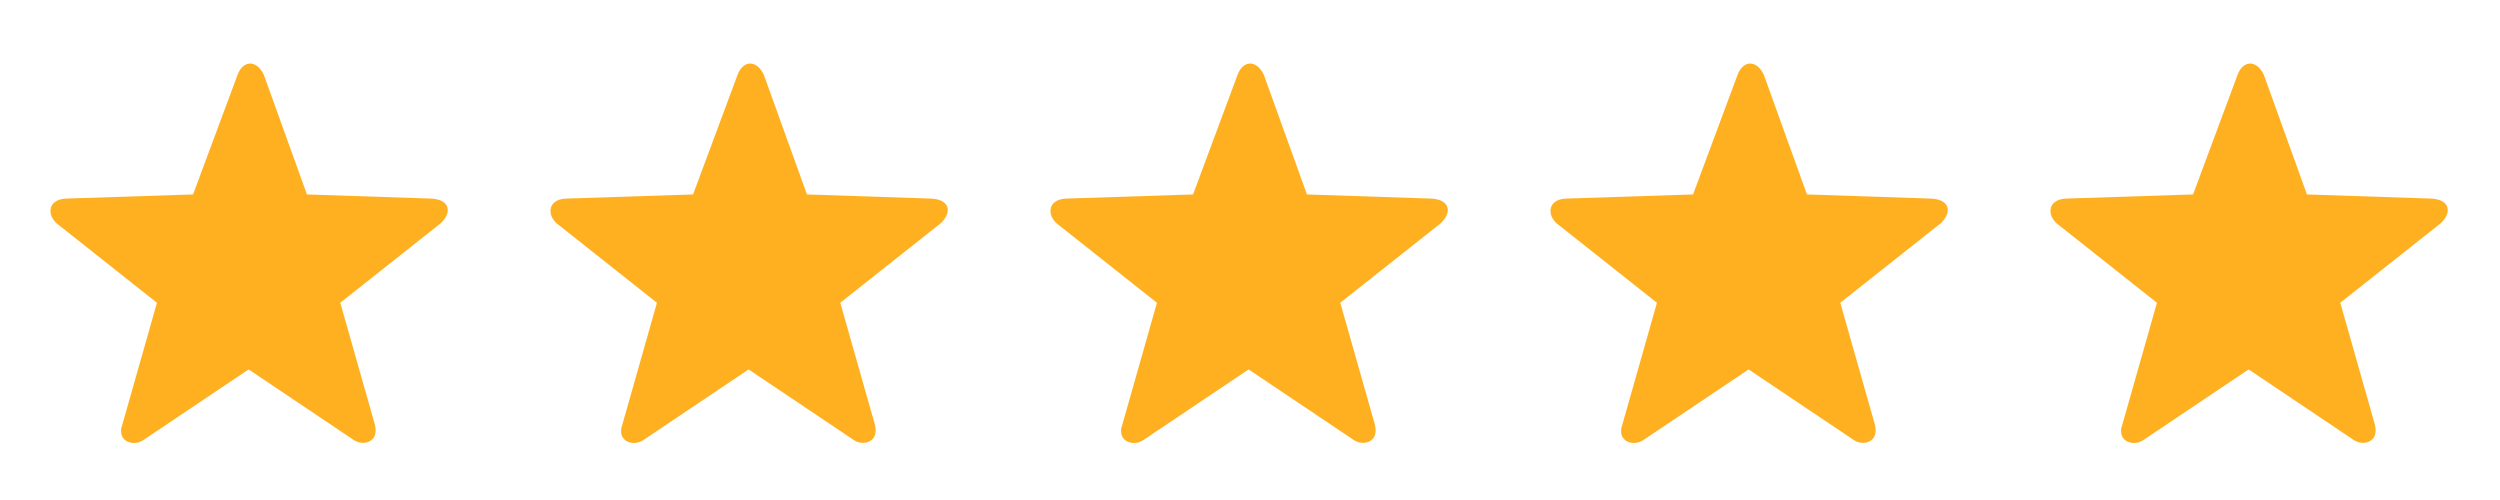 <?xml version="1.0" encoding="UTF-8"?> <svg xmlns="http://www.w3.org/2000/svg" width="120" height="24" viewBox="0 0 120 24" fill="none"><path d="M11.4 3.6L9.267 9.333L3.133 9.533C2.267 9.6 2.267 10.333 2.733 10.733L7.533 14.533L5.867 20.4C5.6 21.133 6.333 21.467 6.867 21.133L11.933 17.733L17 21.133C17.4 21.4 18.2 21.267 18 20.4L16.333 14.533L21.133 10.733C21.667 10.267 21.667 9.6 20.733 9.533L14.733 9.333L12.667 3.6C12.333 2.867 11.667 2.867 11.4 3.6Z" fill="#FFB020"></path><path d="M35.4 3.6L33.267 9.333L27.133 9.533C26.267 9.6 26.267 10.333 26.733 10.733L31.533 14.533L29.867 20.4C29.6 21.133 30.333 21.467 30.867 21.133L35.933 17.733L41 21.133C41.4 21.4 42.2 21.267 42 20.4L40.333 14.533L45.133 10.733C45.667 10.267 45.667 9.6 44.733 9.533L38.733 9.333L36.667 3.6C36.333 2.867 35.667 2.867 35.4 3.6Z" fill="#FFB020"></path><path d="M59.4 3.6L57.267 9.333L51.133 9.533C50.267 9.6 50.267 10.333 50.733 10.733L55.533 14.533L53.867 20.4C53.6 21.133 54.333 21.467 54.867 21.133L59.933 17.733L65 21.133C65.4 21.4 66.2 21.267 66 20.4L64.333 14.533L69.133 10.733C69.667 10.267 69.667 9.6 68.733 9.533L62.733 9.333L60.667 3.6C60.333 2.867 59.667 2.867 59.4 3.6Z" fill="#FFB020"></path><path d="M83.4 3.6L81.267 9.333L75.133 9.533C74.267 9.6 74.267 10.333 74.733 10.733L79.533 14.533L77.867 20.4C77.6 21.133 78.333 21.467 78.867 21.133L83.933 17.733L89 21.133C89.4 21.4 90.2 21.267 90 20.4L88.333 14.533L93.133 10.733C93.667 10.267 93.667 9.6 92.733 9.533L86.733 9.333L84.667 3.6C84.333 2.867 83.667 2.867 83.4 3.6Z" fill="#FFB020"></path><path d="M107.4 3.6L105.267 9.333L99.133 9.533C98.267 9.6 98.267 10.333 98.733 10.733L103.533 14.533L101.867 20.4C101.6 21.133 102.333 21.467 102.867 21.133L107.933 17.733L113 21.133C113.4 21.4 114.2 21.267 114 20.4L112.333 14.533L117.133 10.733C117.667 10.267 117.667 9.6 116.733 9.533L110.733 9.333L108.667 3.6C108.333 2.867 107.667 2.867 107.4 3.6Z" fill="#FFB020"></path></svg> 